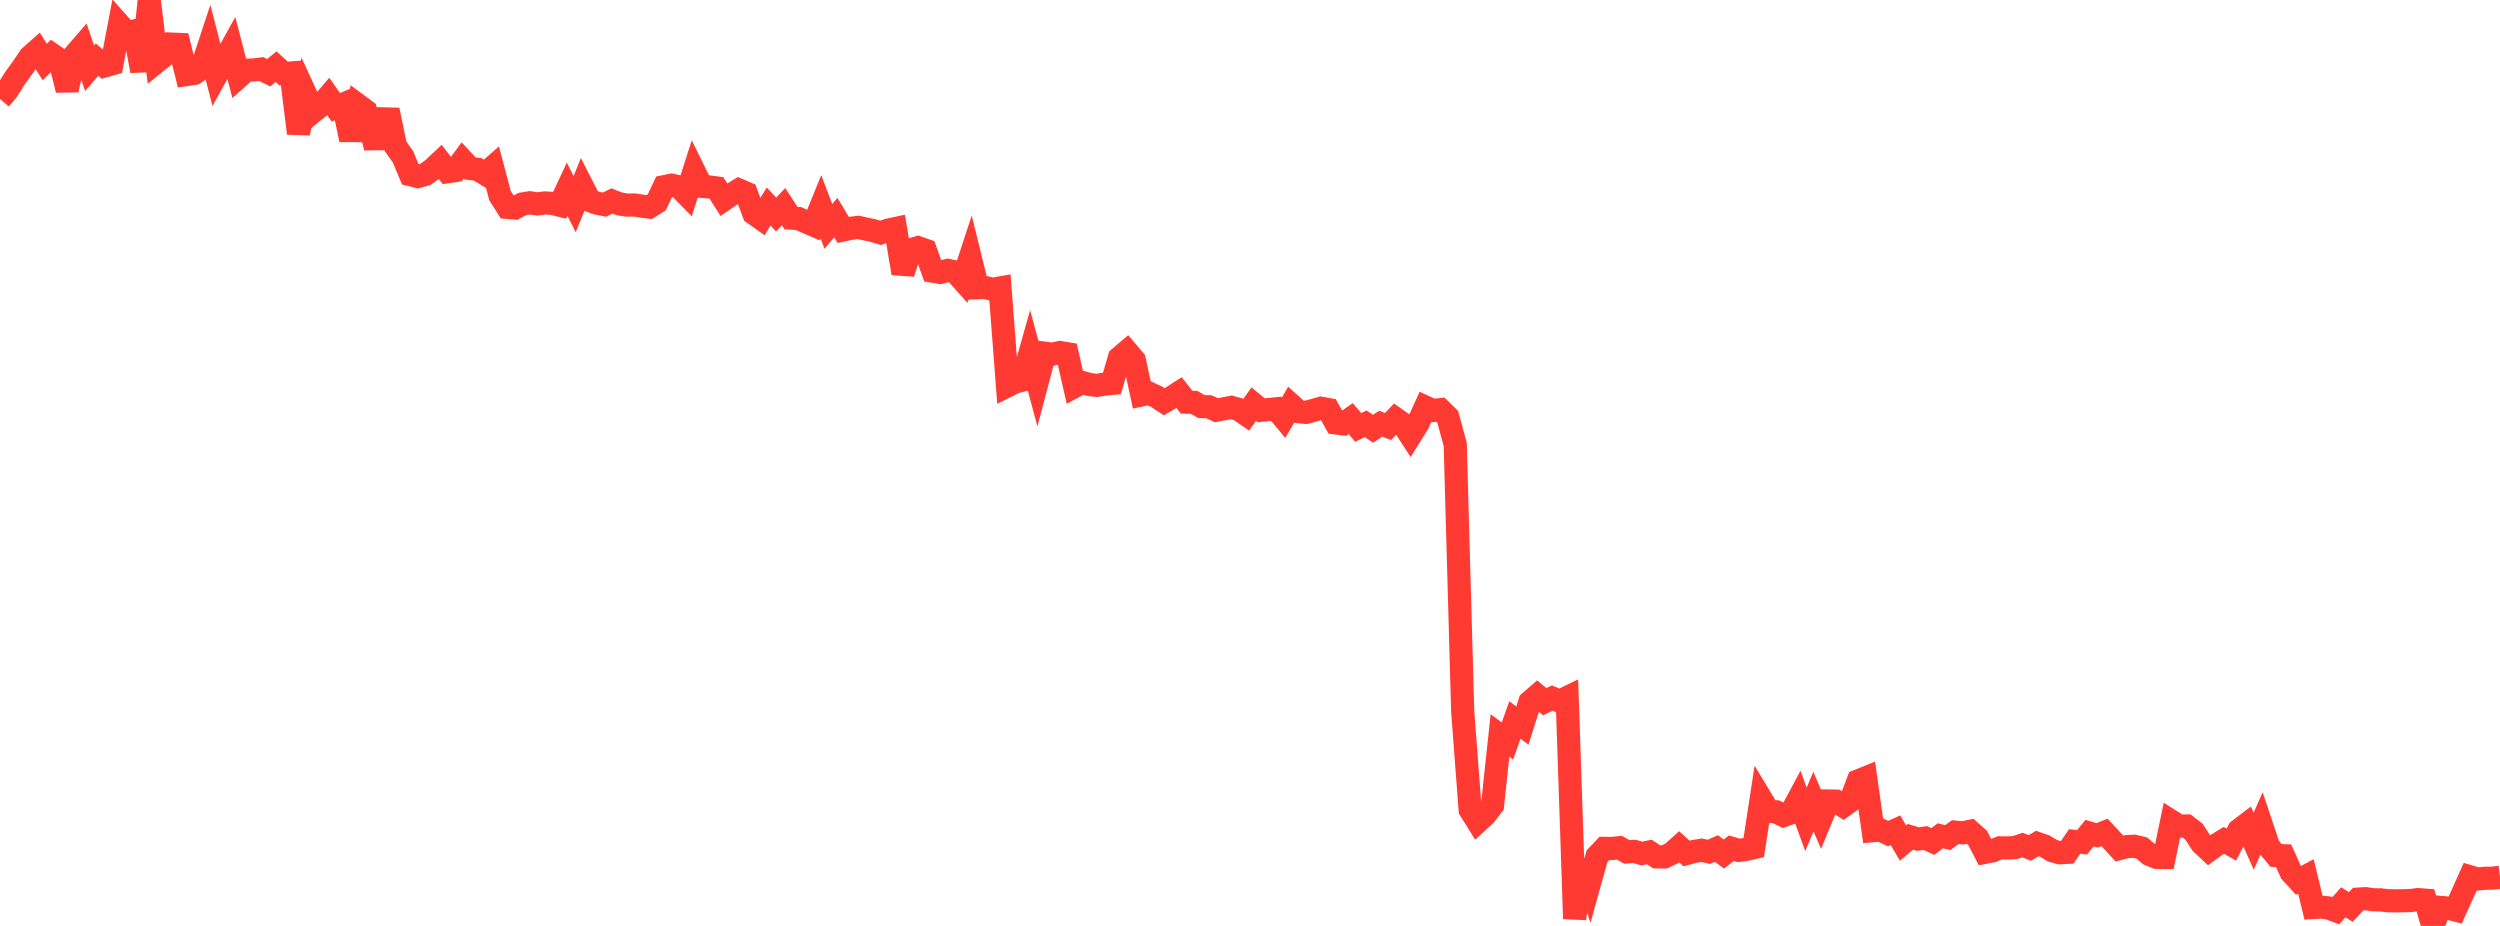 <?xml version="1.0" standalone="no"?>
<!DOCTYPE svg PUBLIC "-//W3C//DTD SVG 1.1//EN" "http://www.w3.org/Graphics/SVG/1.1/DTD/svg11.dtd">

<svg width="135" height="50" viewBox="0 0 135 50" preserveAspectRatio="none" 
  xmlns="http://www.w3.org/2000/svg"
  xmlns:xlink="http://www.w3.org/1999/xlink">


<polyline points="0.0, 5.346 0.403, 4.871 0.806, 4.224 1.209, 3.673 1.612, 3.073 2.015, 2.716 2.418, 3.348 2.821, 2.952 3.224, 3.228 3.627, 4.859 4.03, 2.967 4.433, 2.502 4.836, 3.685 5.239, 3.222 5.642, 3.563 6.045, 3.448 6.448, 1.33 6.851, 1.782 7.254, 1.675 7.657, 3.829 8.06, 0.0 8.463, 3.331 8.866, 3.006 9.269, 2.38 9.672, 2.398 10.075, 4.025 10.478, 3.967 10.881, 3.698 11.284, 2.48 11.687, 4.044 12.09, 3.314 12.493, 2.589 12.896, 4.146 13.299, 3.788 13.701, 3.778 14.104, 3.726 14.507, 3.927 14.91, 3.598 15.313, 3.969 15.716, 3.94 16.119, 7.197 16.522, 5.136 16.925, 6.016 17.328, 5.687 17.731, 5.216 18.134, 5.794 18.537, 5.625 18.94, 7.546 19.343, 5.683 19.746, 5.982 20.149, 7.494 20.552, 7.489 20.955, 5.941 21.358, 7.902 21.761, 8.465 22.164, 9.431 22.567, 9.533 22.97, 9.418 23.373, 9.127 23.776, 8.748 24.179, 9.27 24.582, 9.212 24.985, 8.664 25.388, 9.097 25.791, 9.143 26.194, 9.389 26.597, 9.037 27.0, 10.562 27.403, 11.199 27.806, 11.233 28.209, 11.015 28.612, 10.949 29.015, 11.012 29.418, 10.959 29.821, 10.981 30.224, 11.081 30.627, 10.216 31.03, 11.025 31.433, 10.034 31.836, 10.824 32.239, 10.973 32.642, 11.05 33.045, 10.851 33.448, 11.009 33.851, 11.075 34.254, 11.069 34.657, 11.132 35.06, 11.181 35.463, 10.929 35.866, 10.081 36.269, 10 36.672, 10.09 37.075, 10.502 37.478, 9.241 37.881, 10.062 38.284, 10.093 38.687, 10.148 39.09, 10.782 39.493, 10.505 39.896, 10.26 40.299, 10.432 40.701, 11.521 41.104, 11.807 41.507, 11.151 41.91, 11.586 42.313, 11.159 42.716, 11.778 43.119, 11.8 43.522, 11.982 43.925, 12.155 44.328, 11.164 44.731, 12.224 45.134, 11.751 45.537, 12.417 45.94, 12.331 46.343, 12.277 46.746, 12.367 47.149, 12.45 47.552, 12.574 47.955, 12.427 48.358, 12.341 48.761, 14.756 49.164, 13.496 49.567, 13.373 49.97, 13.513 50.373, 14.642 50.776, 14.709 51.179, 14.6 51.582, 14.681 51.985, 15.131 52.388, 13.903 52.791, 15.538 53.194, 15.525 53.597, 15.622 54.0, 15.551 54.403, 20.834 54.806, 20.634 55.209, 20.527 55.612, 19.098 56.015, 20.599 56.418, 19.074 56.821, 19.127 57.224, 19.035 57.627, 19.101 58.03, 20.867 58.433, 20.65 58.836, 20.764 59.239, 20.811 59.642, 20.741 60.045, 20.704 60.448, 19.322 60.851, 18.98 61.254, 19.455 61.657, 21.323 62.06, 21.24 62.463, 21.428 62.866, 21.692 63.269, 21.46 63.672, 21.202 64.075, 21.717 64.478, 21.727 64.881, 21.954 65.284, 21.967 65.687, 22.151 66.09, 22.075 66.493, 21.996 66.896, 22.113 67.299, 22.389 67.701, 21.826 68.104, 22.156 68.507, 22.117 68.91, 22.075 69.313, 22.56 69.716, 21.863 70.119, 22.228 70.522, 22.268 70.925, 22.161 71.328, 22.044 71.731, 22.117 72.134, 22.839 72.537, 22.888 72.94, 22.606 73.343, 23.081 73.746, 22.884 74.149, 23.154 74.552, 22.879 74.955, 23.032 75.358, 22.61 75.761, 22.895 76.164, 23.516 76.567, 22.87 76.97, 21.982 77.373, 22.165 77.776, 22.121 78.179, 22.516 78.582, 23.998 78.985, 38.397 79.388, 43.727 79.791, 44.375 80.194, 44.006 80.597, 43.484 81.0, 39.715 81.403, 40.011 81.806, 38.877 82.209, 39.182 82.612, 37.907 83.015, 37.559 83.418, 37.889 83.821, 37.696 84.224, 37.866 84.627, 37.669 85.03, 49.611 85.433, 46.46 85.836, 47.684 86.239, 46.235 86.642, 45.812 87.045, 45.816 87.448, 45.776 87.851, 46.003 88.254, 45.975 88.657, 46.089 89.06, 46.006 89.463, 46.27 89.866, 46.275 90.269, 46.088 90.672, 45.726 91.075, 46.087 91.478, 45.979 91.881, 45.912 92.284, 46 92.687, 45.82 93.09, 46.119 93.493, 45.803 93.896, 45.922 94.299, 45.866 94.701, 45.774 95.104, 43.147 95.507, 43.815 95.91, 43.838 96.313, 44.037 96.716, 43.895 97.119, 43.143 97.522, 44.246 97.925, 43.282 98.328, 44.228 98.731, 43.254 99.134, 43.26 99.537, 43.523 99.94, 43.235 100.343, 42.167 100.746, 42.005 101.149, 44.856 101.552, 44.82 101.955, 45.015 102.358, 44.833 102.761, 45.525 103.164, 45.189 103.567, 45.31 103.97, 45.253 104.373, 45.439 104.776, 45.134 105.179, 45.229 105.582, 44.934 105.985, 44.974 106.388, 44.89 106.791, 45.247 107.194, 46.024 107.597, 45.945 108.0, 45.782 108.403, 45.789 108.806, 45.769 109.209, 45.633 109.612, 45.789 110.015, 45.547 110.418, 45.688 110.821, 45.936 111.224, 46.049 111.627, 46.028 112.03, 45.439 112.433, 45.485 112.836, 44.99 113.239, 45.109 113.642, 44.948 114.045, 45.38 114.448, 45.821 114.851, 45.715 115.254, 45.697 115.657, 45.796 116.06, 46.134 116.463, 46.299 116.866, 46.303 117.269, 44.357 117.672, 44.613 118.075, 44.603 118.478, 44.913 118.881, 45.539 119.284, 45.917 119.687, 45.624 120.09, 45.377 120.493, 45.609 120.896, 44.831 121.299, 44.526 121.701, 45.426 122.104, 44.511 122.507, 45.715 122.91, 46.195 123.313, 46.21 123.716, 47.103 124.119, 47.54 124.522, 47.326 124.925, 49.004 125.328, 48.981 125.731, 49.027 126.134, 49.176 126.537, 48.723 126.94, 48.976 127.343, 48.552 127.746, 48.527 128.149, 48.587 128.552, 48.592 128.955, 48.641 129.358, 48.645 129.761, 48.641 130.164, 48.63 130.567, 48.577 130.97, 48.609 131.373, 50.0 131.776, 48.999 132.179, 49.034 132.582, 49.136 132.985, 48.252 133.388, 47.349 133.791, 47.468 134.194, 47.427 134.597, 47.421 135.0, 47.372" fill="none" stroke="#ff3a33" stroke-width="1.25"/>

</svg>